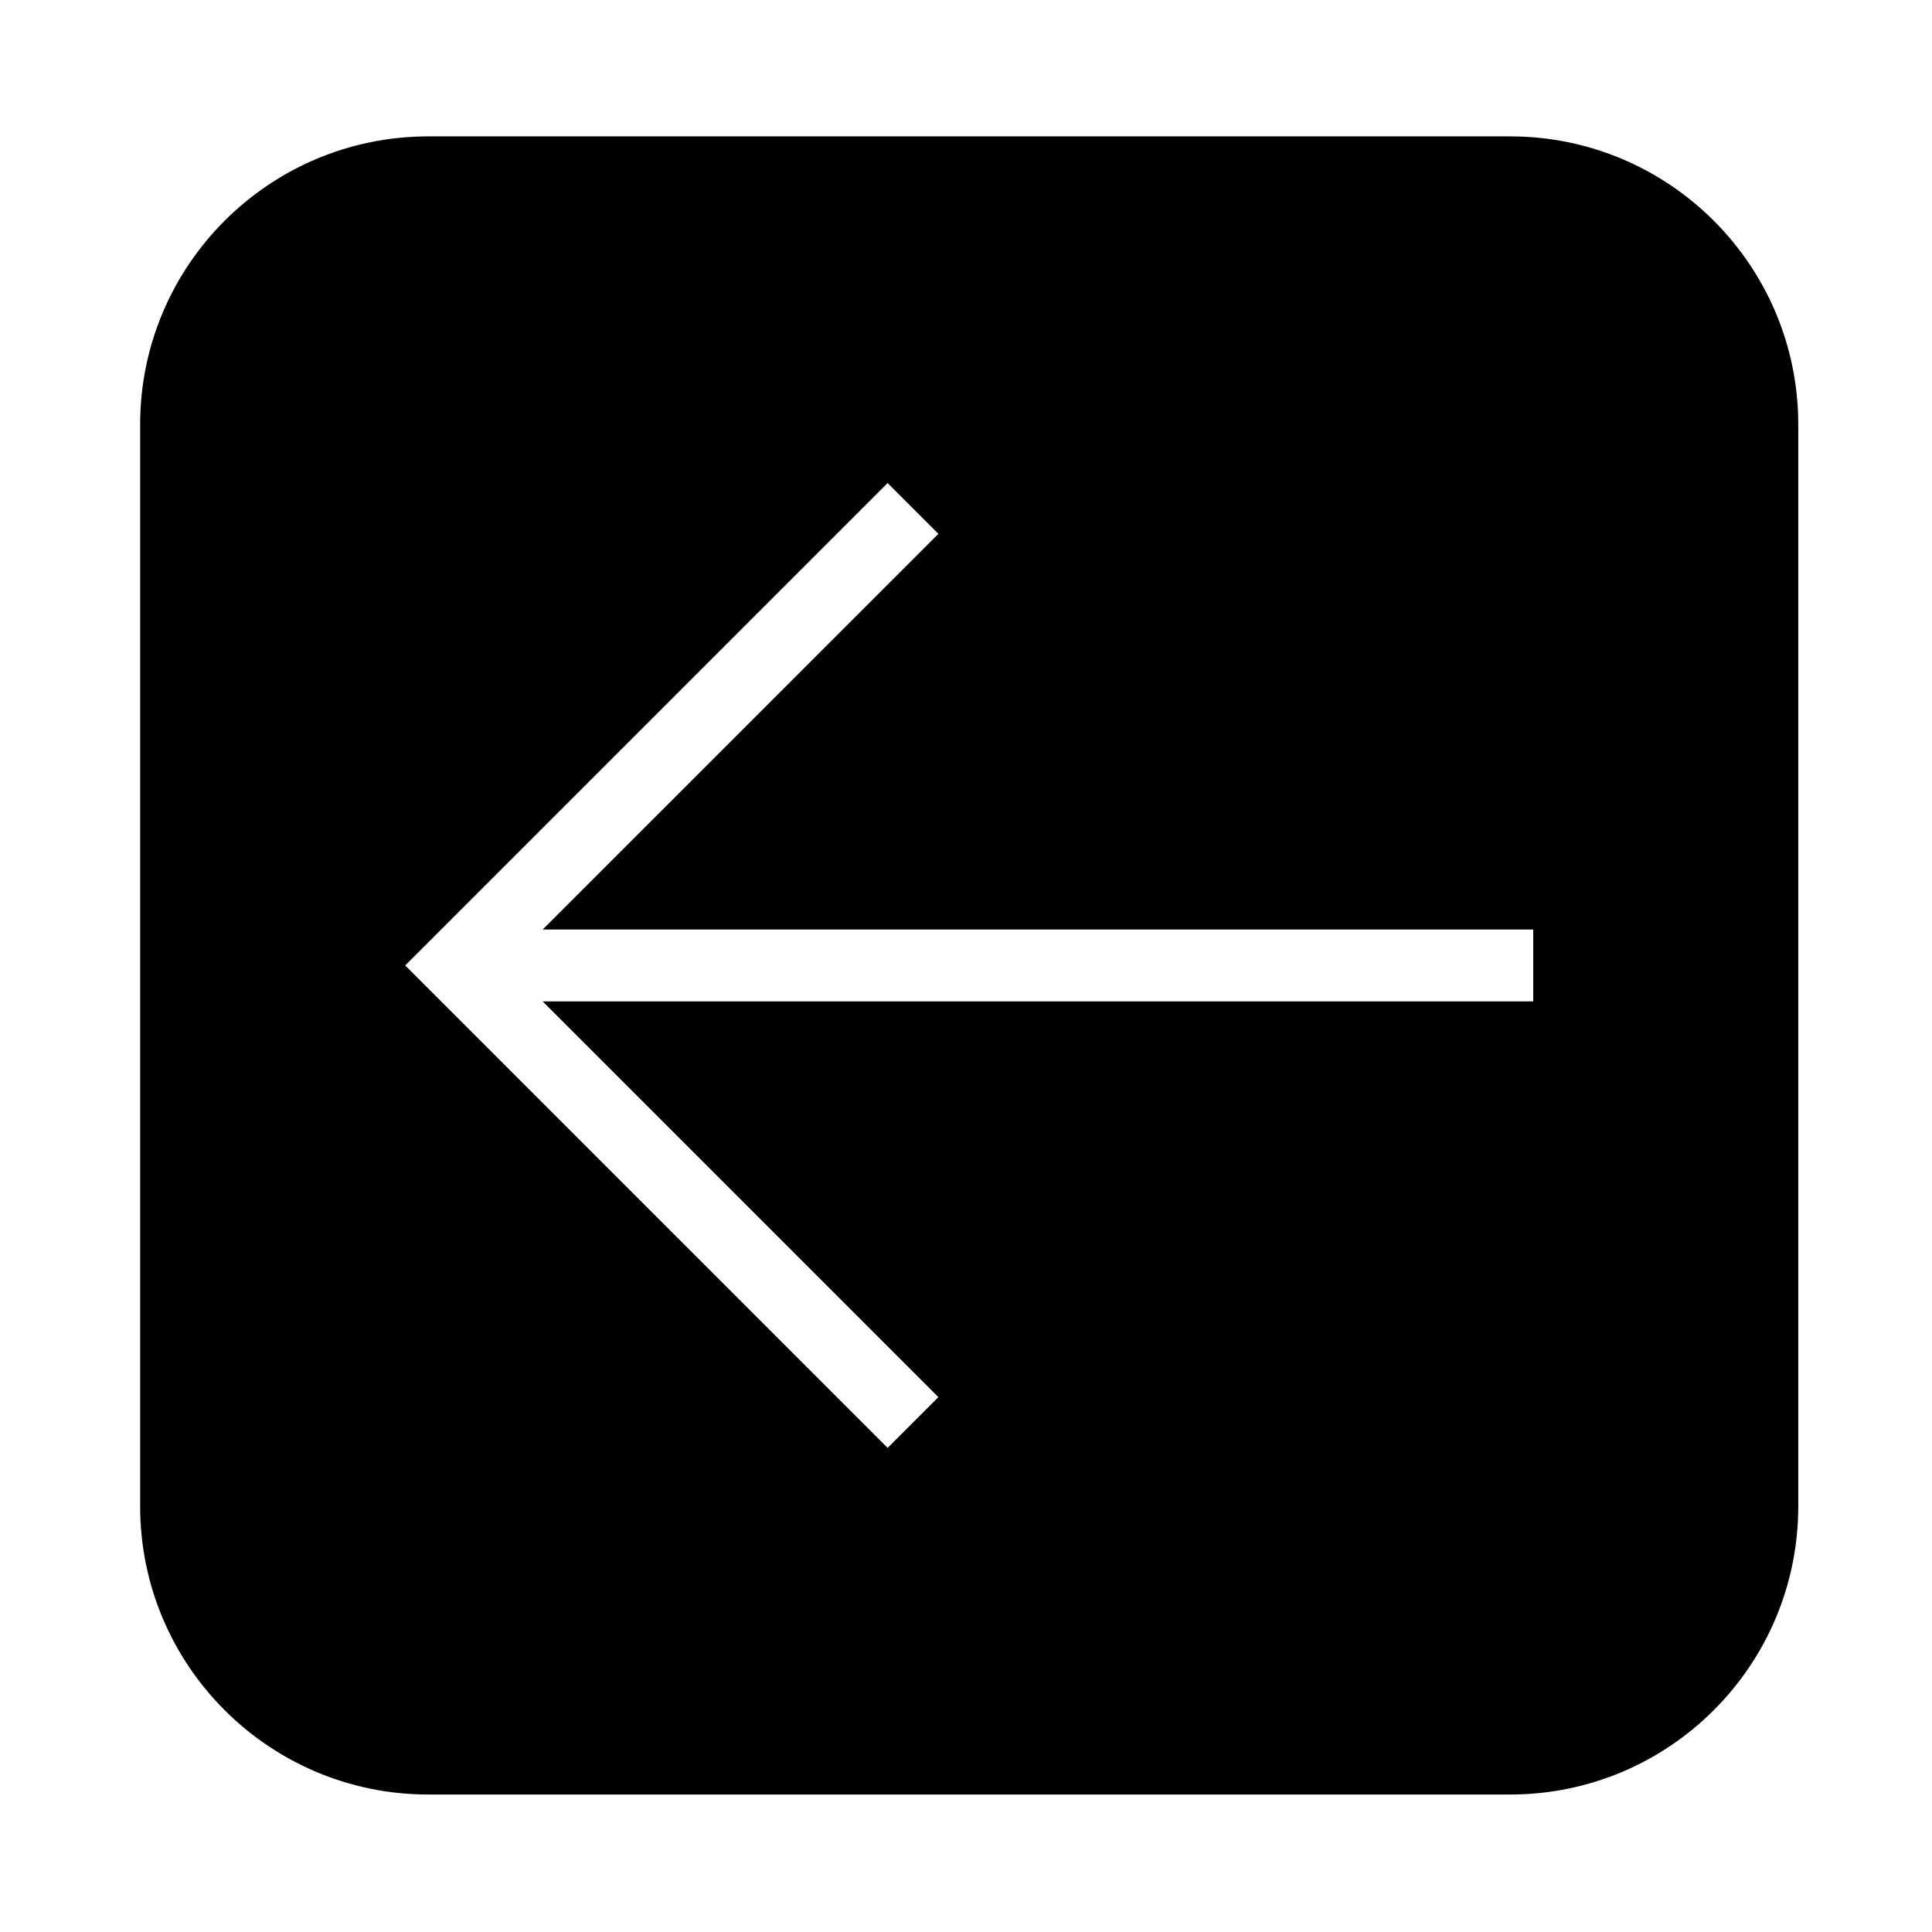 <?xml version="1.0" encoding="UTF-8"?>
<!-- The Best Svg Icon site in the world: iconSvg.co, Visit us! https://iconsvg.co -->
<svg fill="#000000" width="800px" height="800px" version="1.1" viewBox="144 144 512 512" xmlns="http://www.w3.org/2000/svg">
 <path d="m181.14 543.18v-286.65c0-42.195 34.203-76.387 76.379-76.387h286.66c42.184 0 76.379 34.195 76.379 76.387v286.65c0 42.184-34.195 76.387-76.379 76.387h-286.66c-42.172 0.004-76.379-34.199-76.379-76.383zm369.18-152.84h-262.51l104.88-104.87-13.461-13.453-127.84 127.84 127.84 127.85 13.461-13.453-104.88-104.88h262.51v-19.039"/>
</svg>